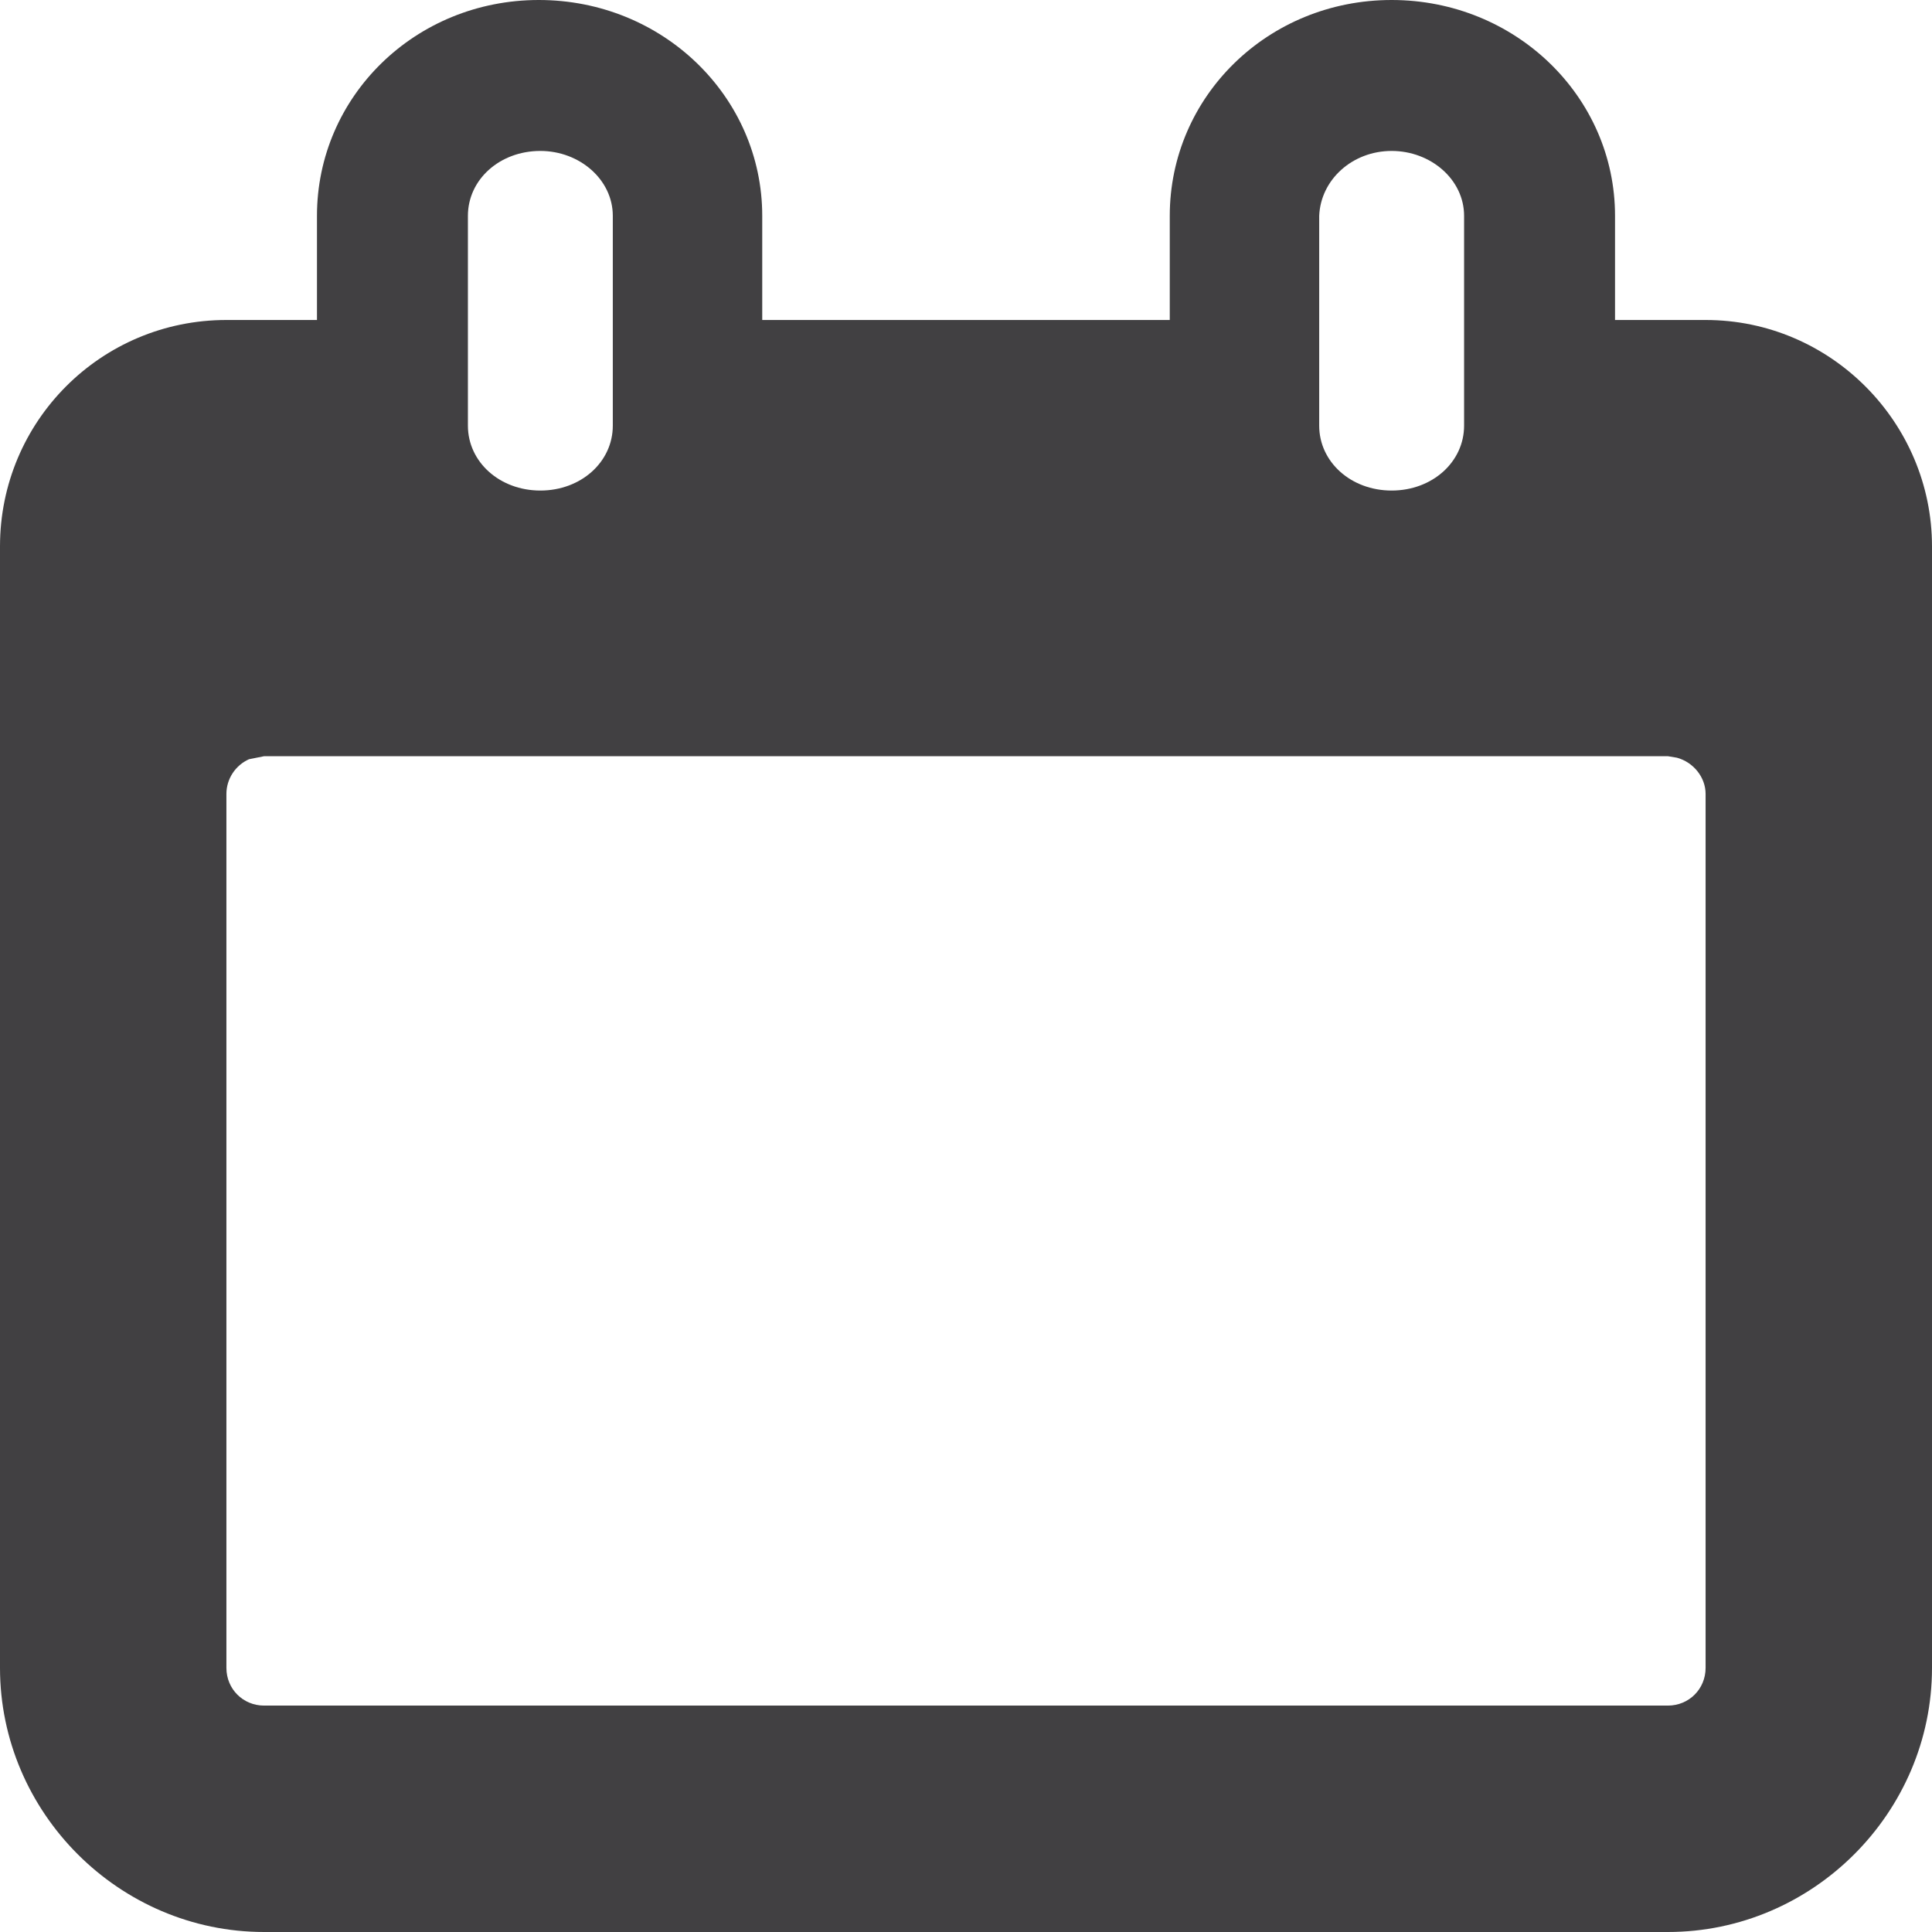<?xml version="1.0" encoding="utf-8"?>
<!-- Generator: Adobe Illustrator 21.0.0, SVG Export Plug-In . SVG Version: 6.00 Build 0)  -->
<svg version="1.1" id="Layer_1" xmlns="http://www.w3.org/2000/svg" xmlns:xlink="http://www.w3.org/1999/xlink" x="0px" y="0px"
	 viewBox="0 0 128 128" style="enable-background:new 0 0 128 128;" xml:space="preserve">
<style type="text/css">
	.st0{fill:#414042;}
</style>
<g>
	<path class="st0" d="M113,21.2h-6v-6.9C107,6.4,100.4,0,92.2,0S77.5,6.4,77.5,14.3v6.9h-27v-6.9C50.5,6.4,43.9,0,35.7,0
		S21,6.4,21,14.3v6.9h-6c-8.3,0-15,6.7-15,15v74.3c0,9.6,7.9,17.5,17.5,17.5h93c9.6,0,17.5-7.9,17.5-17.5V36.2
		C128,28,121.3,21.2,113,21.2z M35.8,10c2.6,0,4.8,1.9,4.8,4.3v13.9c0,2.4-2.1,4.3-4.8,4.3S31,30.6,31,28.2V14.3
		C31,11.9,33.1,10,35.8,10z M92.2,10c2.6,0,4.8,1.9,4.8,4.3v13.9c0,2.4-2.1,4.3-4.8,4.3s-4.8-1.9-4.8-4.3V14.3
		C87.5,11.9,89.6,10,92.2,10z M113,52.6v57.9c0,1.4-1.1,2.5-2.5,2.5h-93c-1.4,0-2.5-1.1-2.5-2.5V52.6c0-1,0.6-1.9,1.5-2.3l1-0.2h93
		l0.6,0.1C112.2,50.5,113,51.5,113,52.6z"/>
</g>
</svg>
